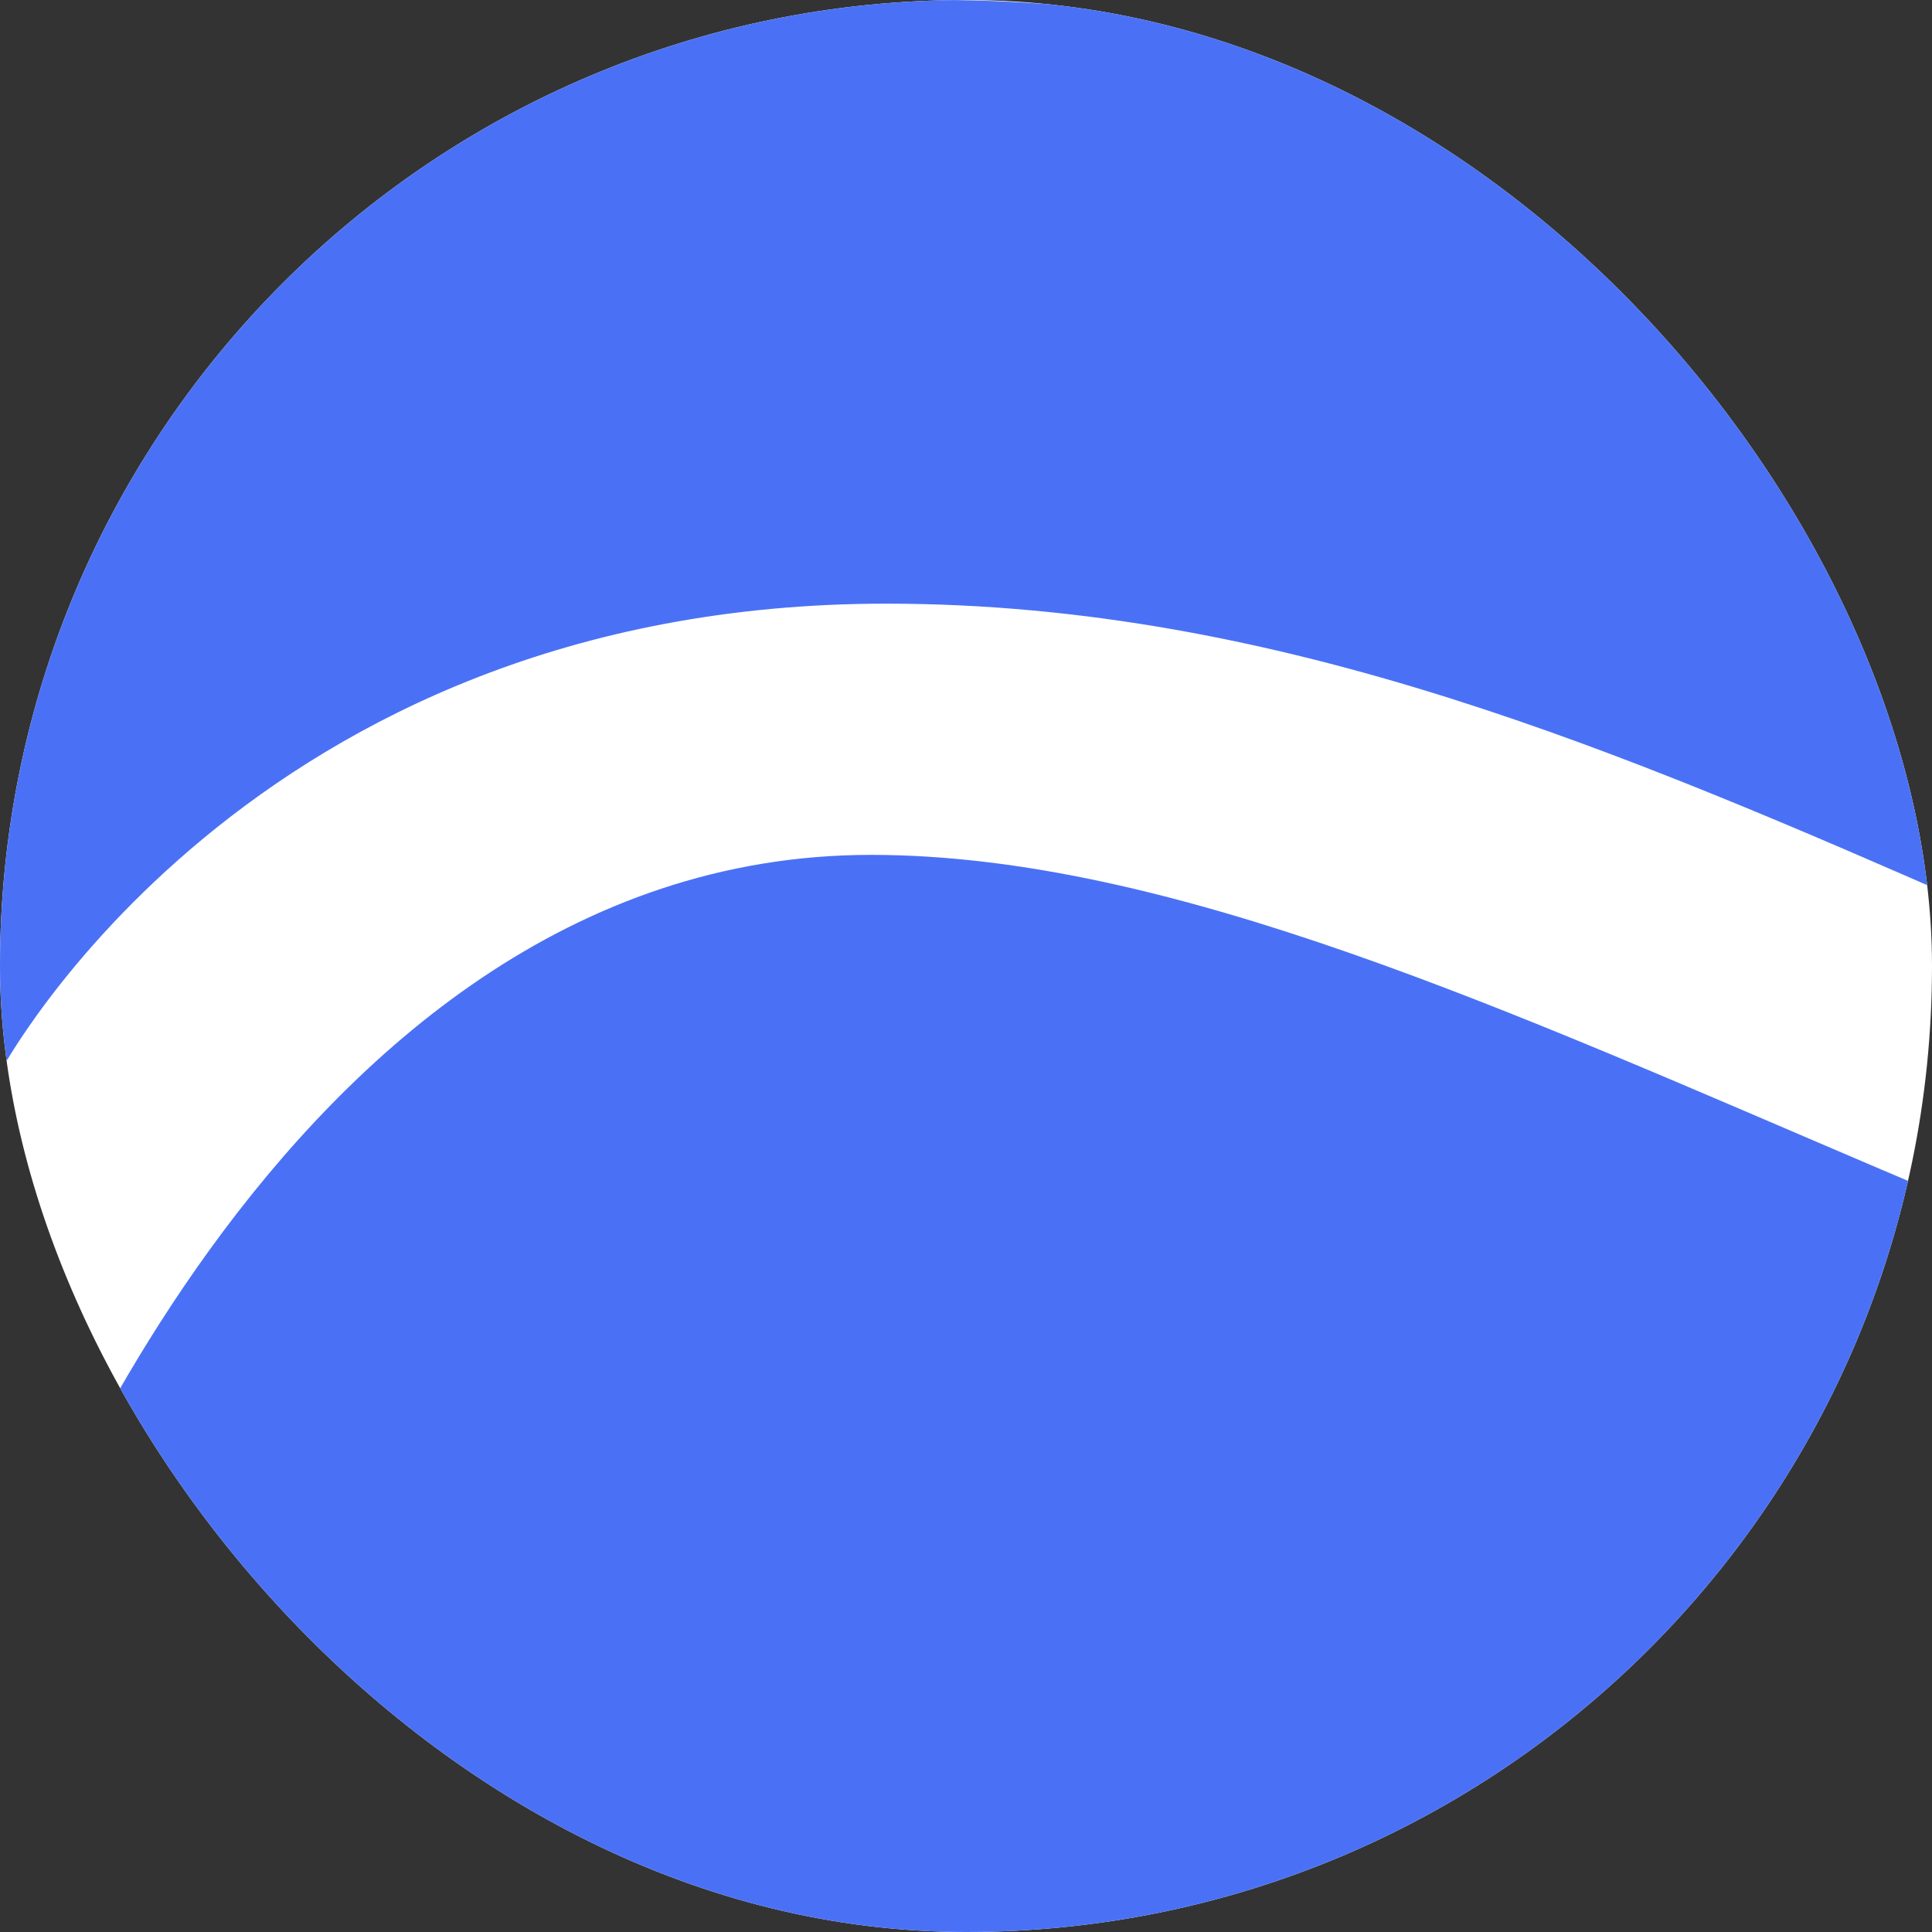 <svg xmlns="http://www.w3.org/2000/svg" version="1.1" xmlns:xlink="http://www.w3.org/1999/xlink" width="1000" height="1000"><rect width="100%" height="100%" fill="#333333" stroke="none"/><g clip-path="url(#SvgjsClipPath1084)"><rect width="1000" height="1000" fill="#ffffff"></rect><g transform="matrix(1,0,0,1,0,0)"><svg xmlns="http://www.w3.org/2000/svg" version="1.1" xmlns:xlink="http://www.w3.org/1999/xlink" width="1000" height="1000"><svg id="Layer_1" data-name="Layer 1" xmlns="http://www.w3.org/2000/svg" xmlns:xlink="http://www.w3.org/1999/xlink" viewBox="0 0 1000 1000">
  <defs>
    <style>
      .cls-1 {
        fill: none;
      }

      .cls-2 {
        fill: #4a71f5;
      }

      .cls-3 {
        clip-path: url(#clippath);
      }
    </style>
    <clipPath id="clippath">
      <rect class="cls-1" x="0" y="0" width="1000" height="1000"></rect>
    </clipPath>
  <clipPath id="SvgjsClipPath1084"><rect width="1000" height="1000" x="0" y="0" rx="500" ry="500"></rect></clipPath></defs>
  <g class="cls-3">
    <path class="cls-2" d="M0,318.27S140.3,0,486.21,0C879.28,0,1099.4,318.27,1586.82,318.27,2015.27,318.27,2247.18,0,2247.18,0v271.7s-251.57,353.2-672.16,353.2c-397.01,0-706.8-312.45-1116.33-312.45C128.51,312.45,0,555.03,0,555.03v-236.76Z"></path>
    <path class="cls-2" d="M0,850.02s140.3-407.54,450.82-407.54,707.53,326.03,1132.05,326.03,664.3-293.74,664.3-293.74v525.23H0v-149.98Z"></path>
  </g>
</svg></svg></g></g></svg>